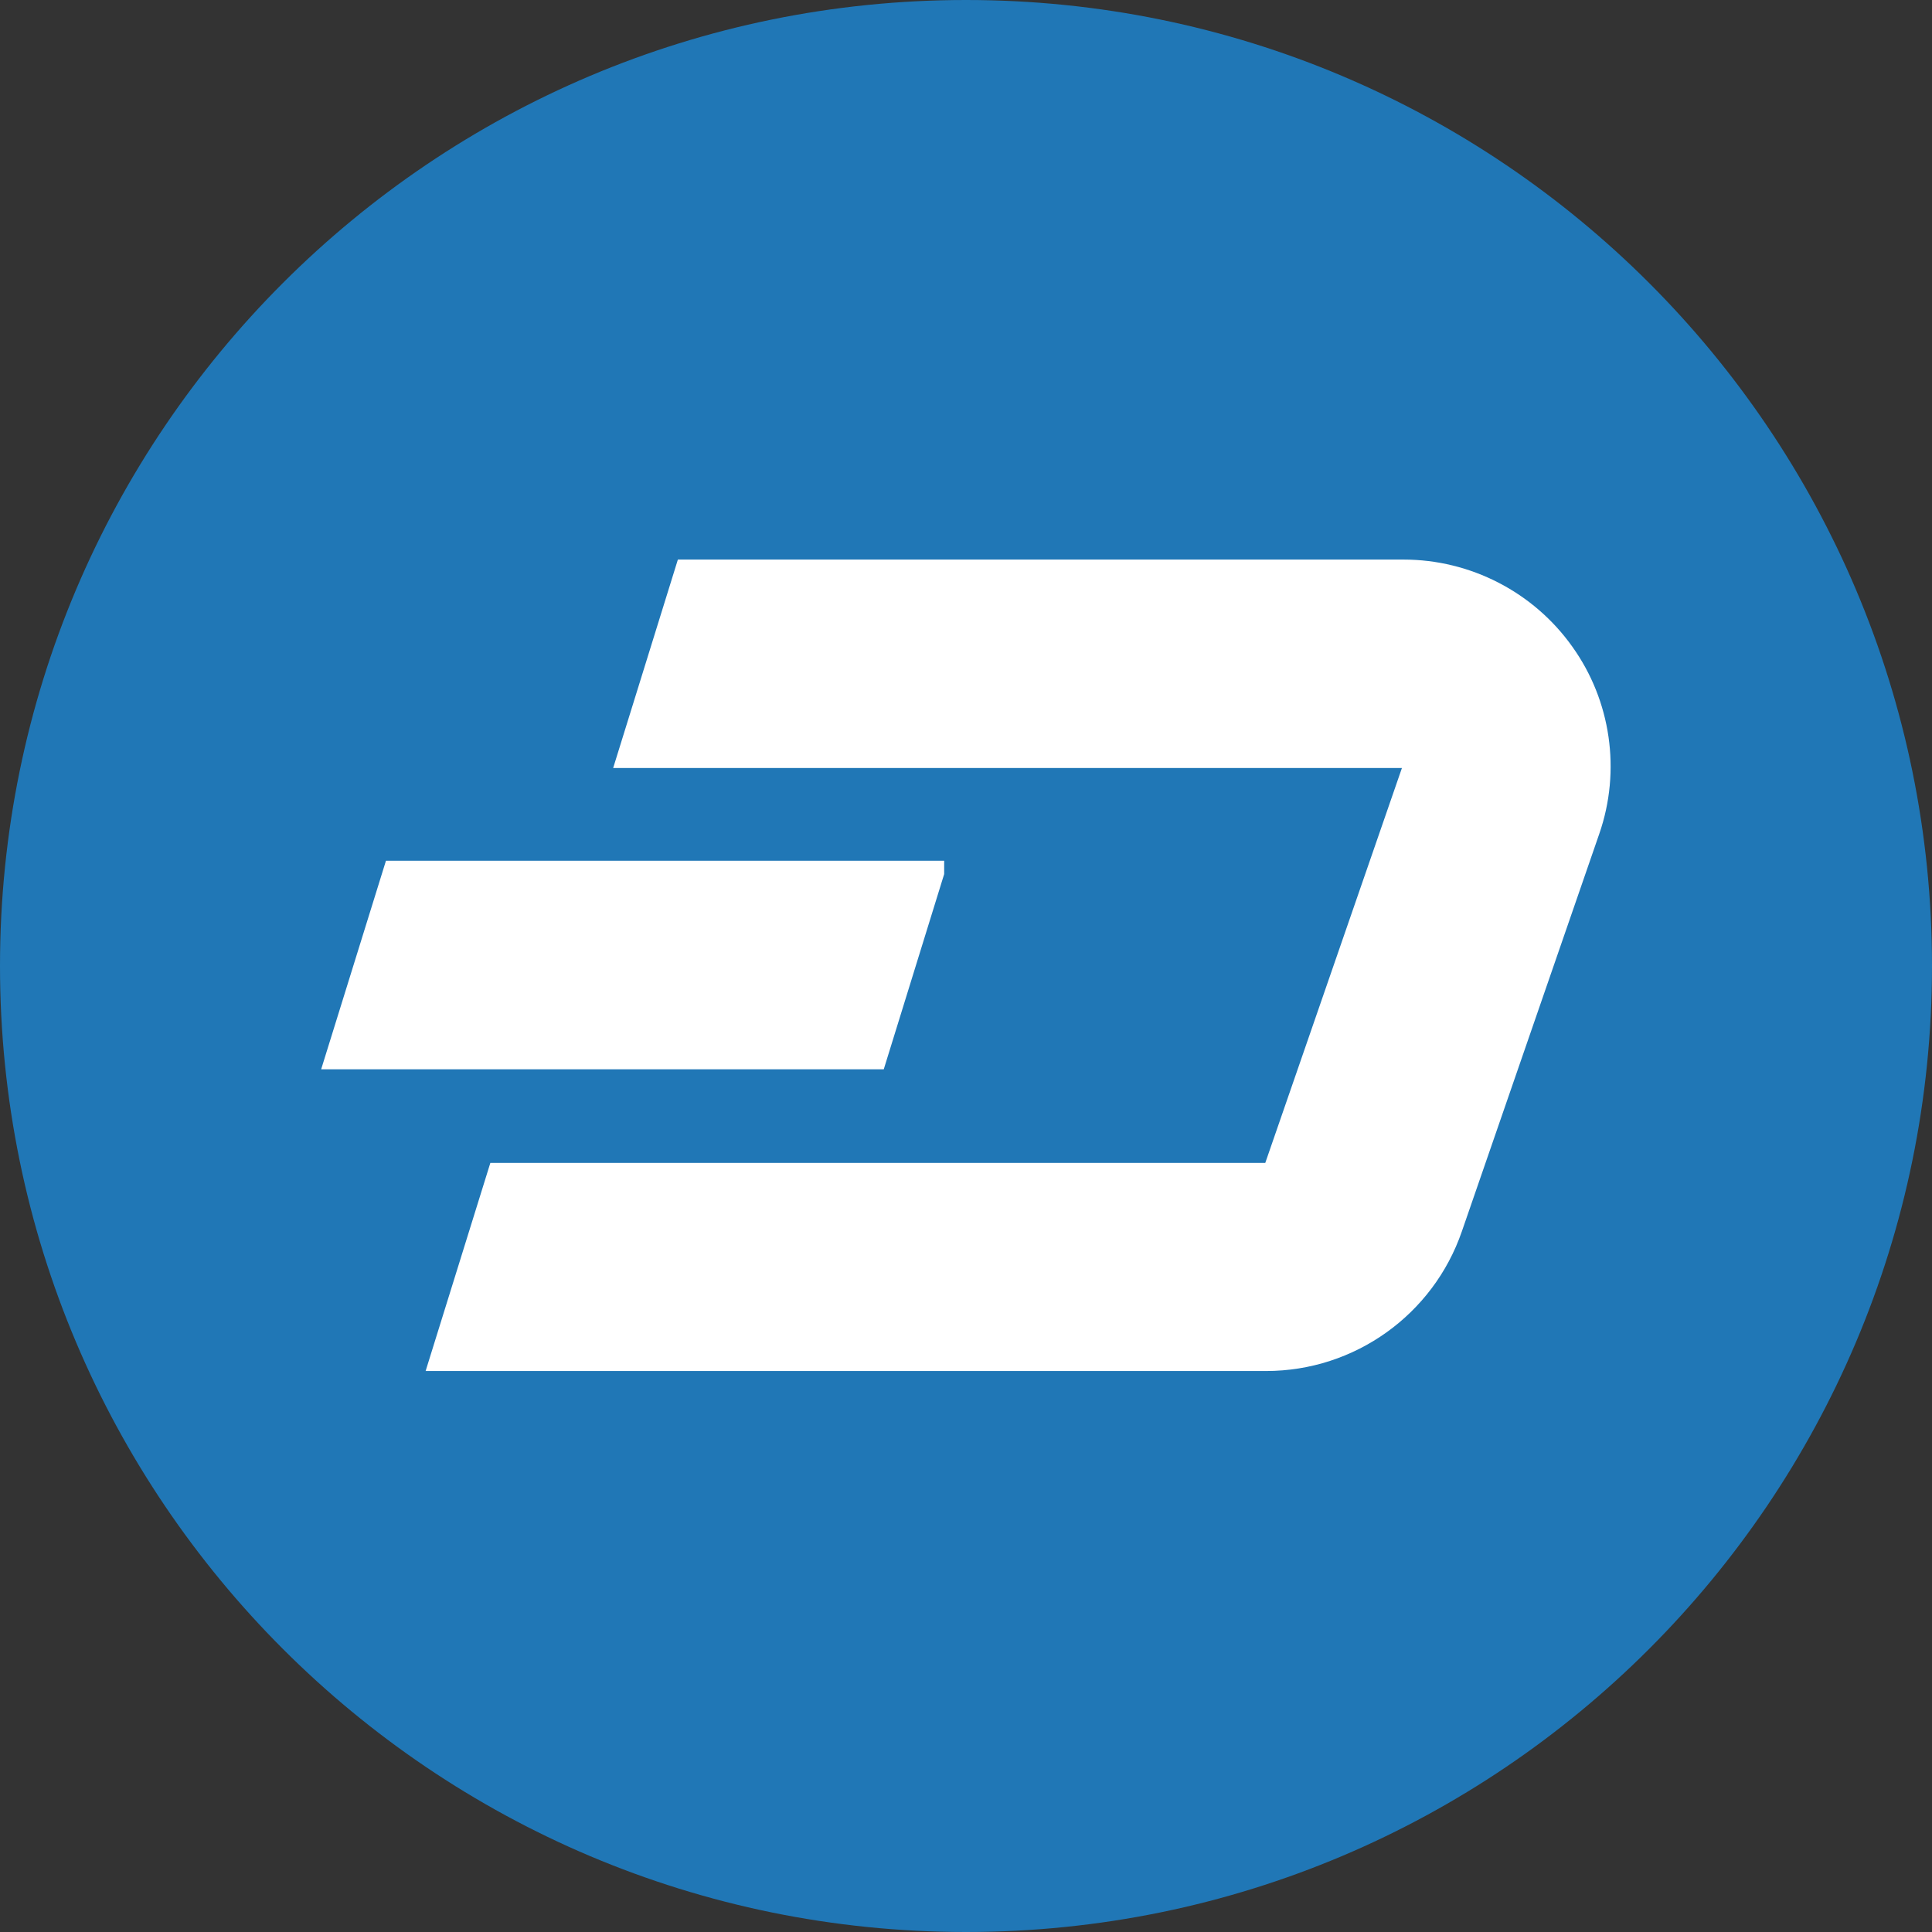 <?xml version="1.0" encoding="utf-8"?>
<!-- Generator: Adobe Illustrator 15.0.0, SVG Export Plug-In  -->
<!DOCTYPE svg PUBLIC "-//W3C//DTD SVG 1.1//EN" "http://www.w3.org/Graphics/SVG/1.1/DTD/svg11.dtd">
<svg version="1.1"
	 xmlns="http://www.w3.org/2000/svg" xmlns:xlink="http://www.w3.org/1999/xlink" xmlns:a="http://ns.adobe.com/AdobeSVGViewerExtensions/3.0/"
	 x="0px" y="0px" width="30px" height="30px" viewBox="0 0 30 30" enable-background="new 0 0 30 30" xml:space="preserve">
<rect x="0" y="0" width="30" height="30" fill="#333333" stroke="none"/>
<defs>
</defs>
<path id="Fill-501_2_" fill="#2077B6" d="M30,14.999C30,23.281,23.285,30,15,30C6.716,30,0,23.281,0,14.999C0,6.715,6.718,0,15,0
	C23.283,0,30,6.714,30,14.999"/>
<path id="Fill-502_2_" fill="#FFFFFF" d="M24.833,12.949L22.7,19.12c-0.446,1.296-1.667,2.169-3.04,2.169H6.609l1.005-3.231h12.033
	l2.122-6.132H9.521l1.005-3.237h11.269c1.037,0,2.017,0.505,2.618,1.35C25.015,10.878,25.174,11.967,24.833,12.949"/>
<polygon id="Fill-503_2_" fill="#FFFFFF" points="14.661,13.366 14.661,13.573 13.723,16.604 4.987,16.604 5.993,13.366 "/>
</svg>
